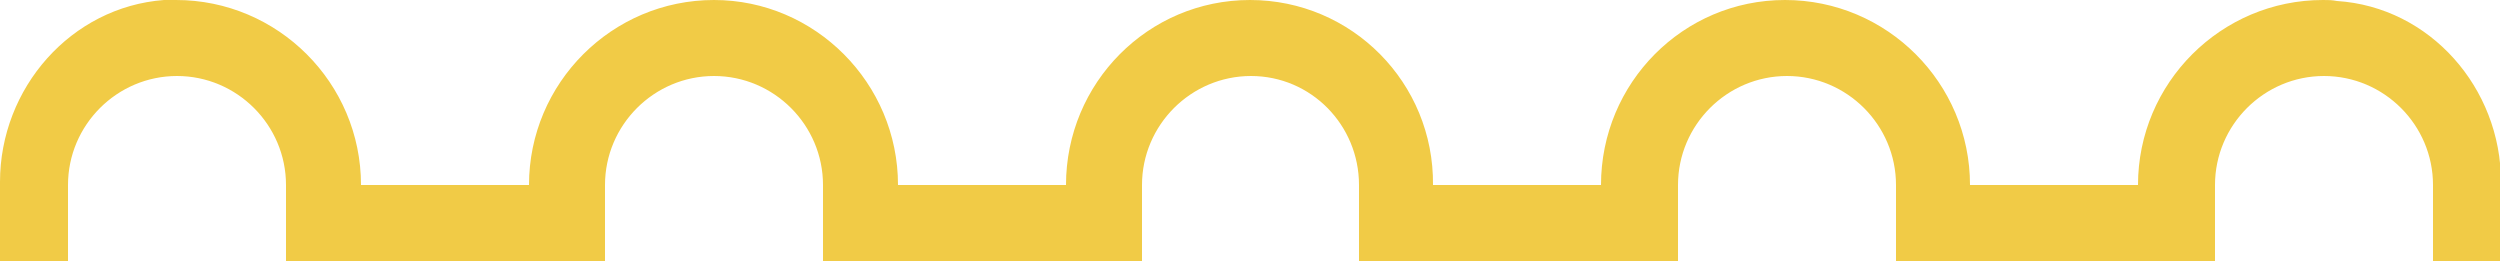 <svg xmlns="http://www.w3.org/2000/svg" xmlns:xlink="http://www.w3.org/1999/xlink" id="Livello_1" x="0px" y="0px" viewBox="0 0 250 26.1" style="enable-background:new 0 0 250 26.1;" xml:space="preserve"><style type="text/css">	.st0{fill:#F1CB46;}</style><path class="st0" d="M232.3,0c-10.2,0-18.5,8.3-18.5,18.5h-16.8c0-10.2-8.3-18.5-18.5-18.5c-10.2,0-18.4,8.3-18.4,18.5h-16.8 C143.4,8.3,135.2,0,125,0c-10.2,0-18.4,8.3-18.4,18.5H89.8C89.8,8.3,81.5,0,71.4,0C61.2,0,52.9,8.3,52.9,18.5H36.1 C36.1,8.3,27.8,0,17.6,0c-0.4,0-0.8,0-1.2,0C7.1,0.7,0,8.8,0,18.2v7.9h6.8v-7.6c0-6,4.9-10.9,10.9-10.9c6,0,10.9,4.9,10.9,10.9v7.6 h31.9v-7.6c0-6,4.9-10.9,10.9-10.9c6,0,10.9,4.9,10.9,10.9v7.6h31.9v-7.6c0-6,4.9-10.9,10.9-10.9c6,0,10.8,4.9,10.8,10.9v7.6h31.9 v-7.6c0-6,4.9-10.9,10.9-10.9c6,0,10.9,4.9,10.9,10.9v7.6h31.9v-7.6c0-6,4.9-10.9,10.9-10.9c6,0,10.9,4.9,10.9,10.9v7.6h6.8v-7.9 c0-9.4-7.1-17.5-16.4-18.1C233.2,0,232.8,0,232.3,0z"></path></svg>